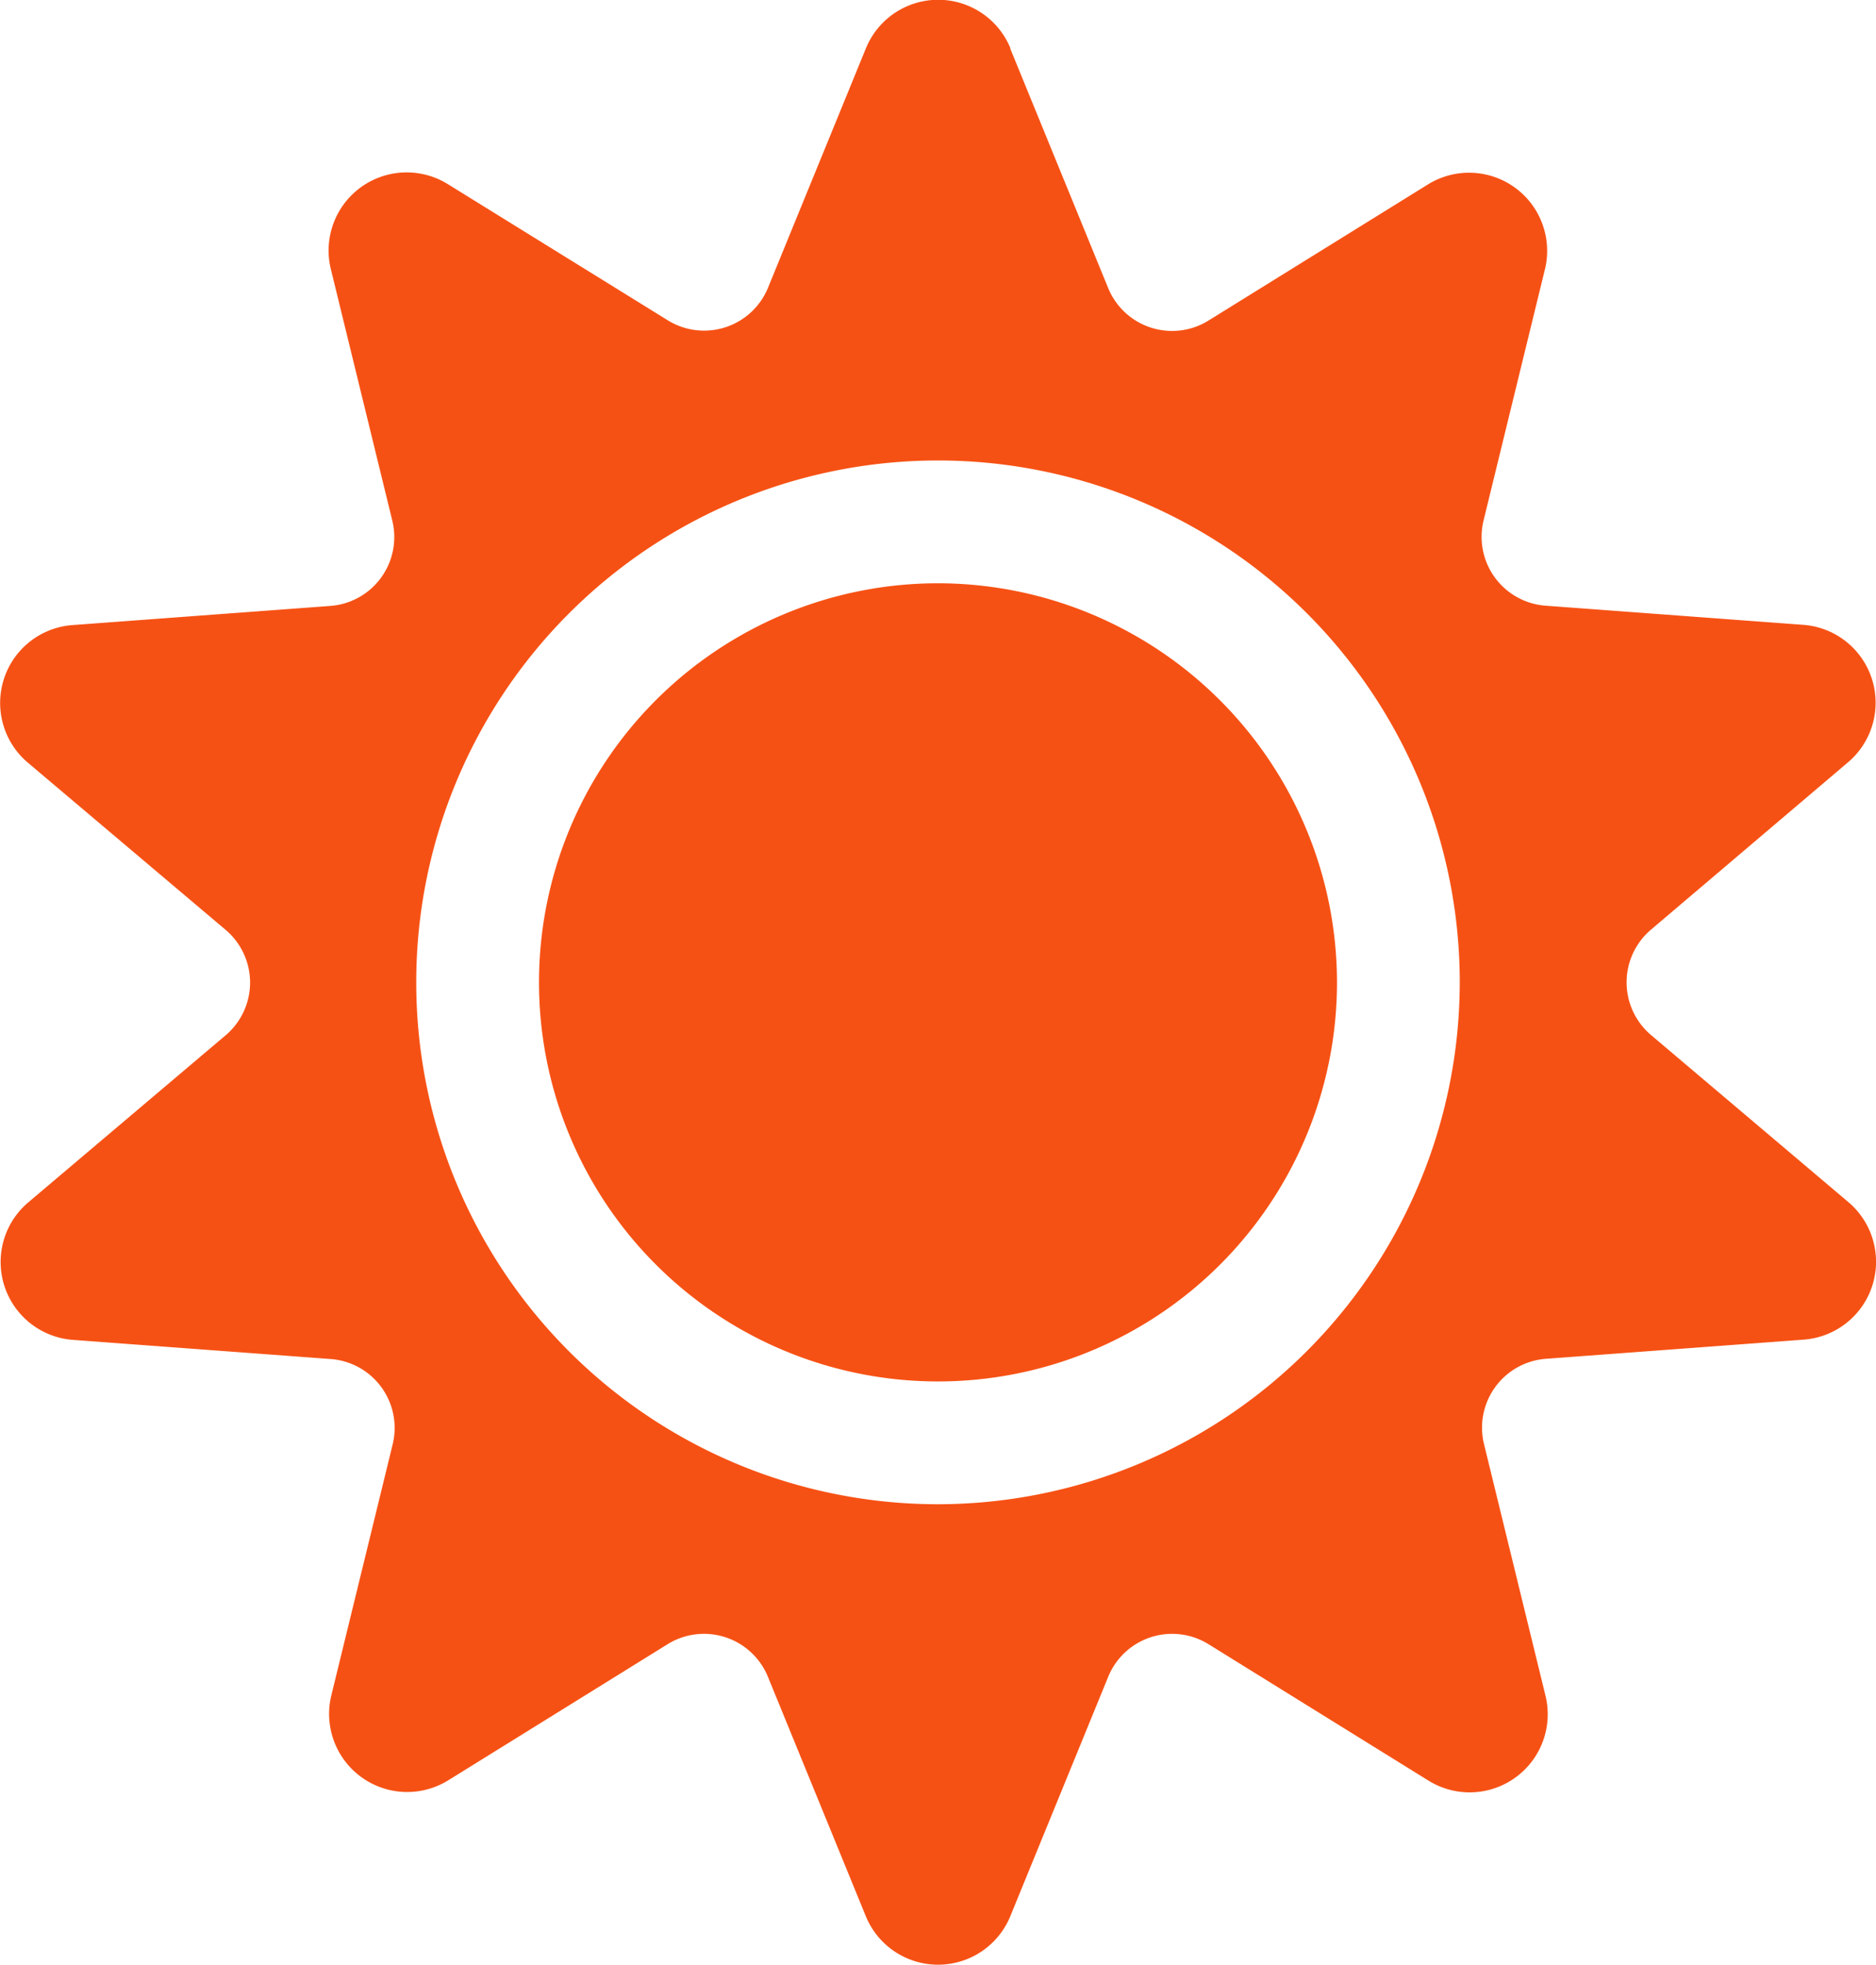<svg xmlns="http://www.w3.org/2000/svg" width="30.562" height="32" viewBox="0 0 30.562 32"><defs><style>.a{fill:#f65114;}</style></defs><path class="a" d="M27.961.791l1.595,3.9a1.125,1.125,0,0,0,1.633.531L34.772,3a1.272,1.272,0,0,1,1.9,1.384l-1,4.092a1.125,1.125,0,0,0,1.009,1.389l4.2.312a1.272,1.272,0,0,1,.728,2.239L38.4,15.141a1.125,1.125,0,0,0,0,1.717l3.216,2.722a1.272,1.272,0,0,1-.728,2.239l-4.2.312a1.125,1.125,0,0,0-1.009,1.389l1,4.092A1.272,1.272,0,0,1,34.772,29L31.19,26.779a1.125,1.125,0,0,0-1.633.531l-1.595,3.9a1.272,1.272,0,0,1-2.354,0l-1.595-3.9a1.125,1.125,0,0,0-1.633-.531L18.8,29a1.272,1.272,0,0,1-1.9-1.384l1-4.092a1.125,1.125,0,0,0-1.009-1.389l-4.2-.312a1.272,1.272,0,0,1-.728-2.239l3.216-2.722a1.125,1.125,0,0,0,0-1.717L11.955,12.42a1.272,1.272,0,0,1,.728-2.239l4.2-.312A1.125,1.125,0,0,0,17.894,8.48l-1-4.092A1.272,1.272,0,0,1,18.8,3l3.582,2.217a1.125,1.125,0,0,0,1.633-.531l1.595-3.9a1.272,1.272,0,0,1,2.354,0ZM35.284,16a8.5,8.5,0,1,0-8.5,8.5A8.51,8.51,0,0,0,35.284,16Zm-2,0a6.5,6.5,0,1,1-6.5-6.5A6.507,6.507,0,0,1,33.284,16Z" transform="translate(-11.503)"/></svg>